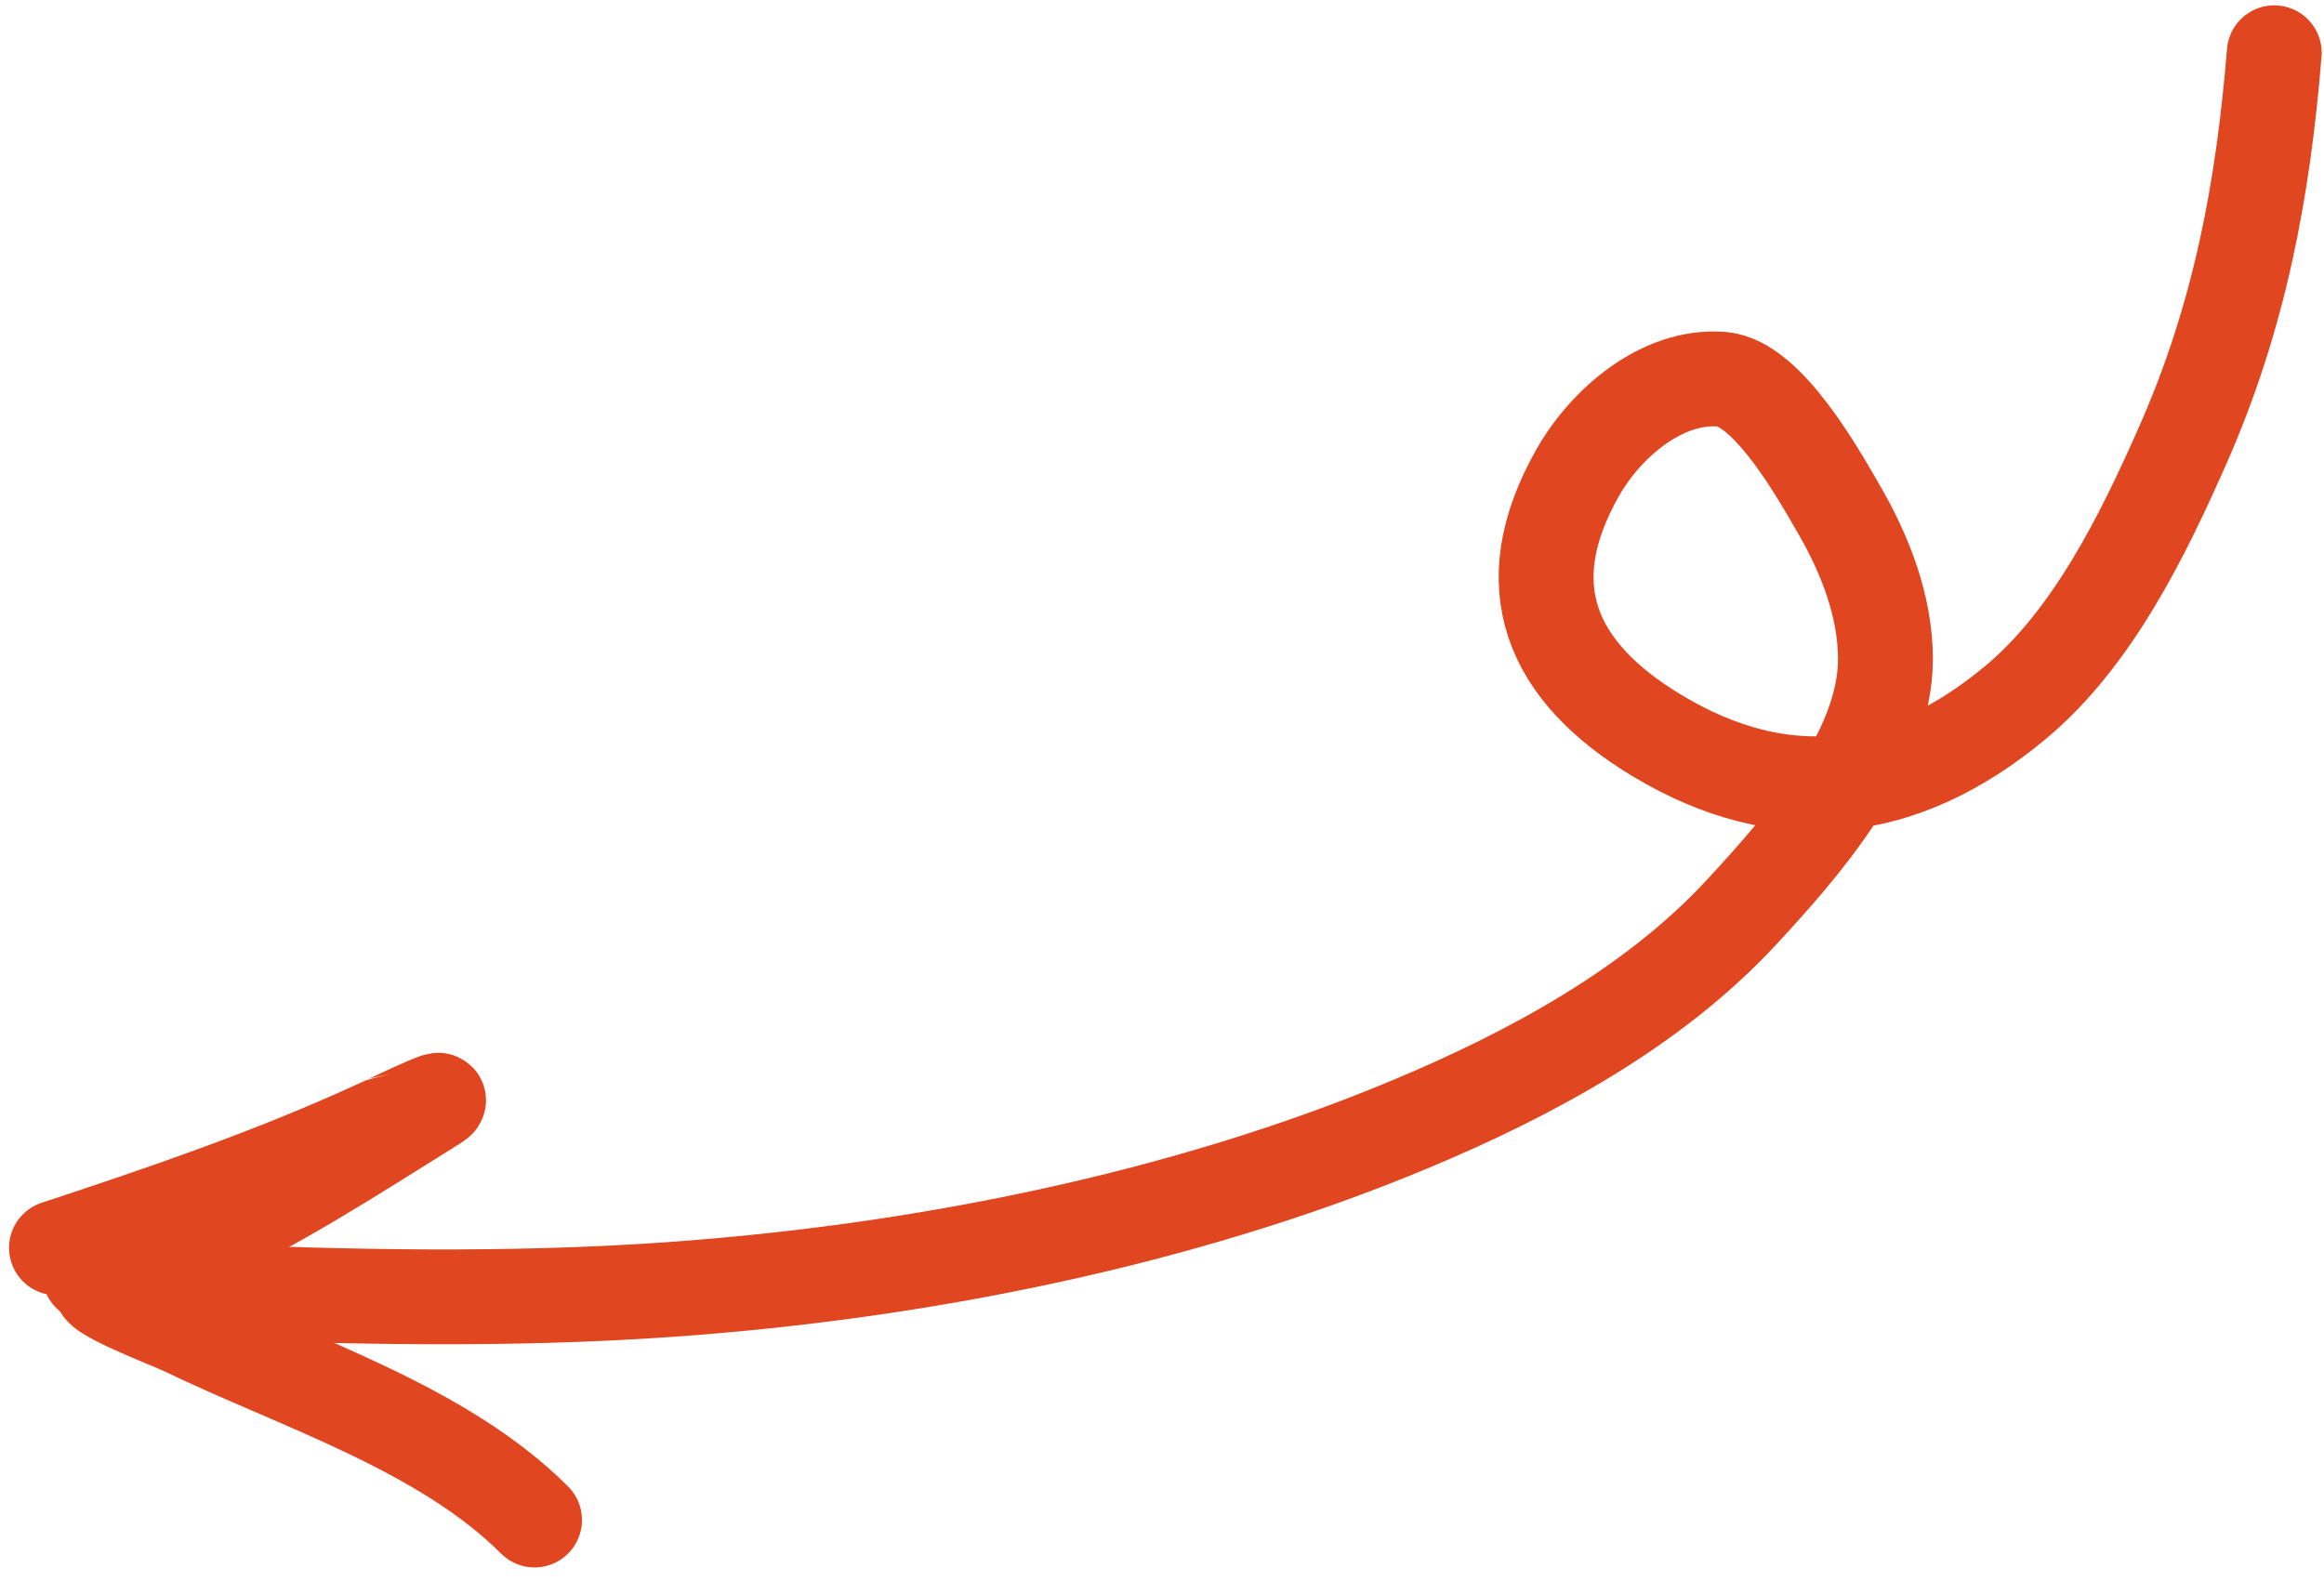 <svg width="147" height="100" viewBox="0 0 147 100" fill="none" xmlns="http://www.w3.org/2000/svg">
<path d="M143.854 3.338C143.148 12.066 141.637 20.086 138.067 28.166C135.56 33.84 132.367 40.383 127.474 44.452C120.34 50.385 112.751 51.299 104.84 46.553C98.038 42.471 95.753 37.02 99.8 29.892C101.545 26.818 105.088 23.696 108.9 23.989C111.829 24.214 115.088 30.102 116.32 32.226C117.974 35.076 119.26 38.356 119.26 41.699C119.26 47.617 113.908 53.653 110.16 57.706C104.561 63.762 96.77 67.953 89.253 71.1C74.733 77.179 58.058 80.47 42.399 81.576C32.238 82.294 21.819 82.083 11.645 81.623C10.483 81.57 6.612 81.559 5.672 80.62" stroke="#E0461F" stroke-width="6" stroke-linecap="round"/>
<path d="M3.572 78.94C10.498 76.661 17.187 74.37 23.825 71.333C23.826 71.333 29.173 68.765 27.372 69.886C22.437 72.959 17.313 76.301 11.995 78.706C10.134 79.548 8.353 80.493 6.465 81.273C5.588 81.635 10.891 83.66 11.599 84.003C18.844 87.509 27.991 90.339 33.812 96.16" stroke="#E0461F" stroke-width="6" stroke-linecap="round"/>
</svg>
